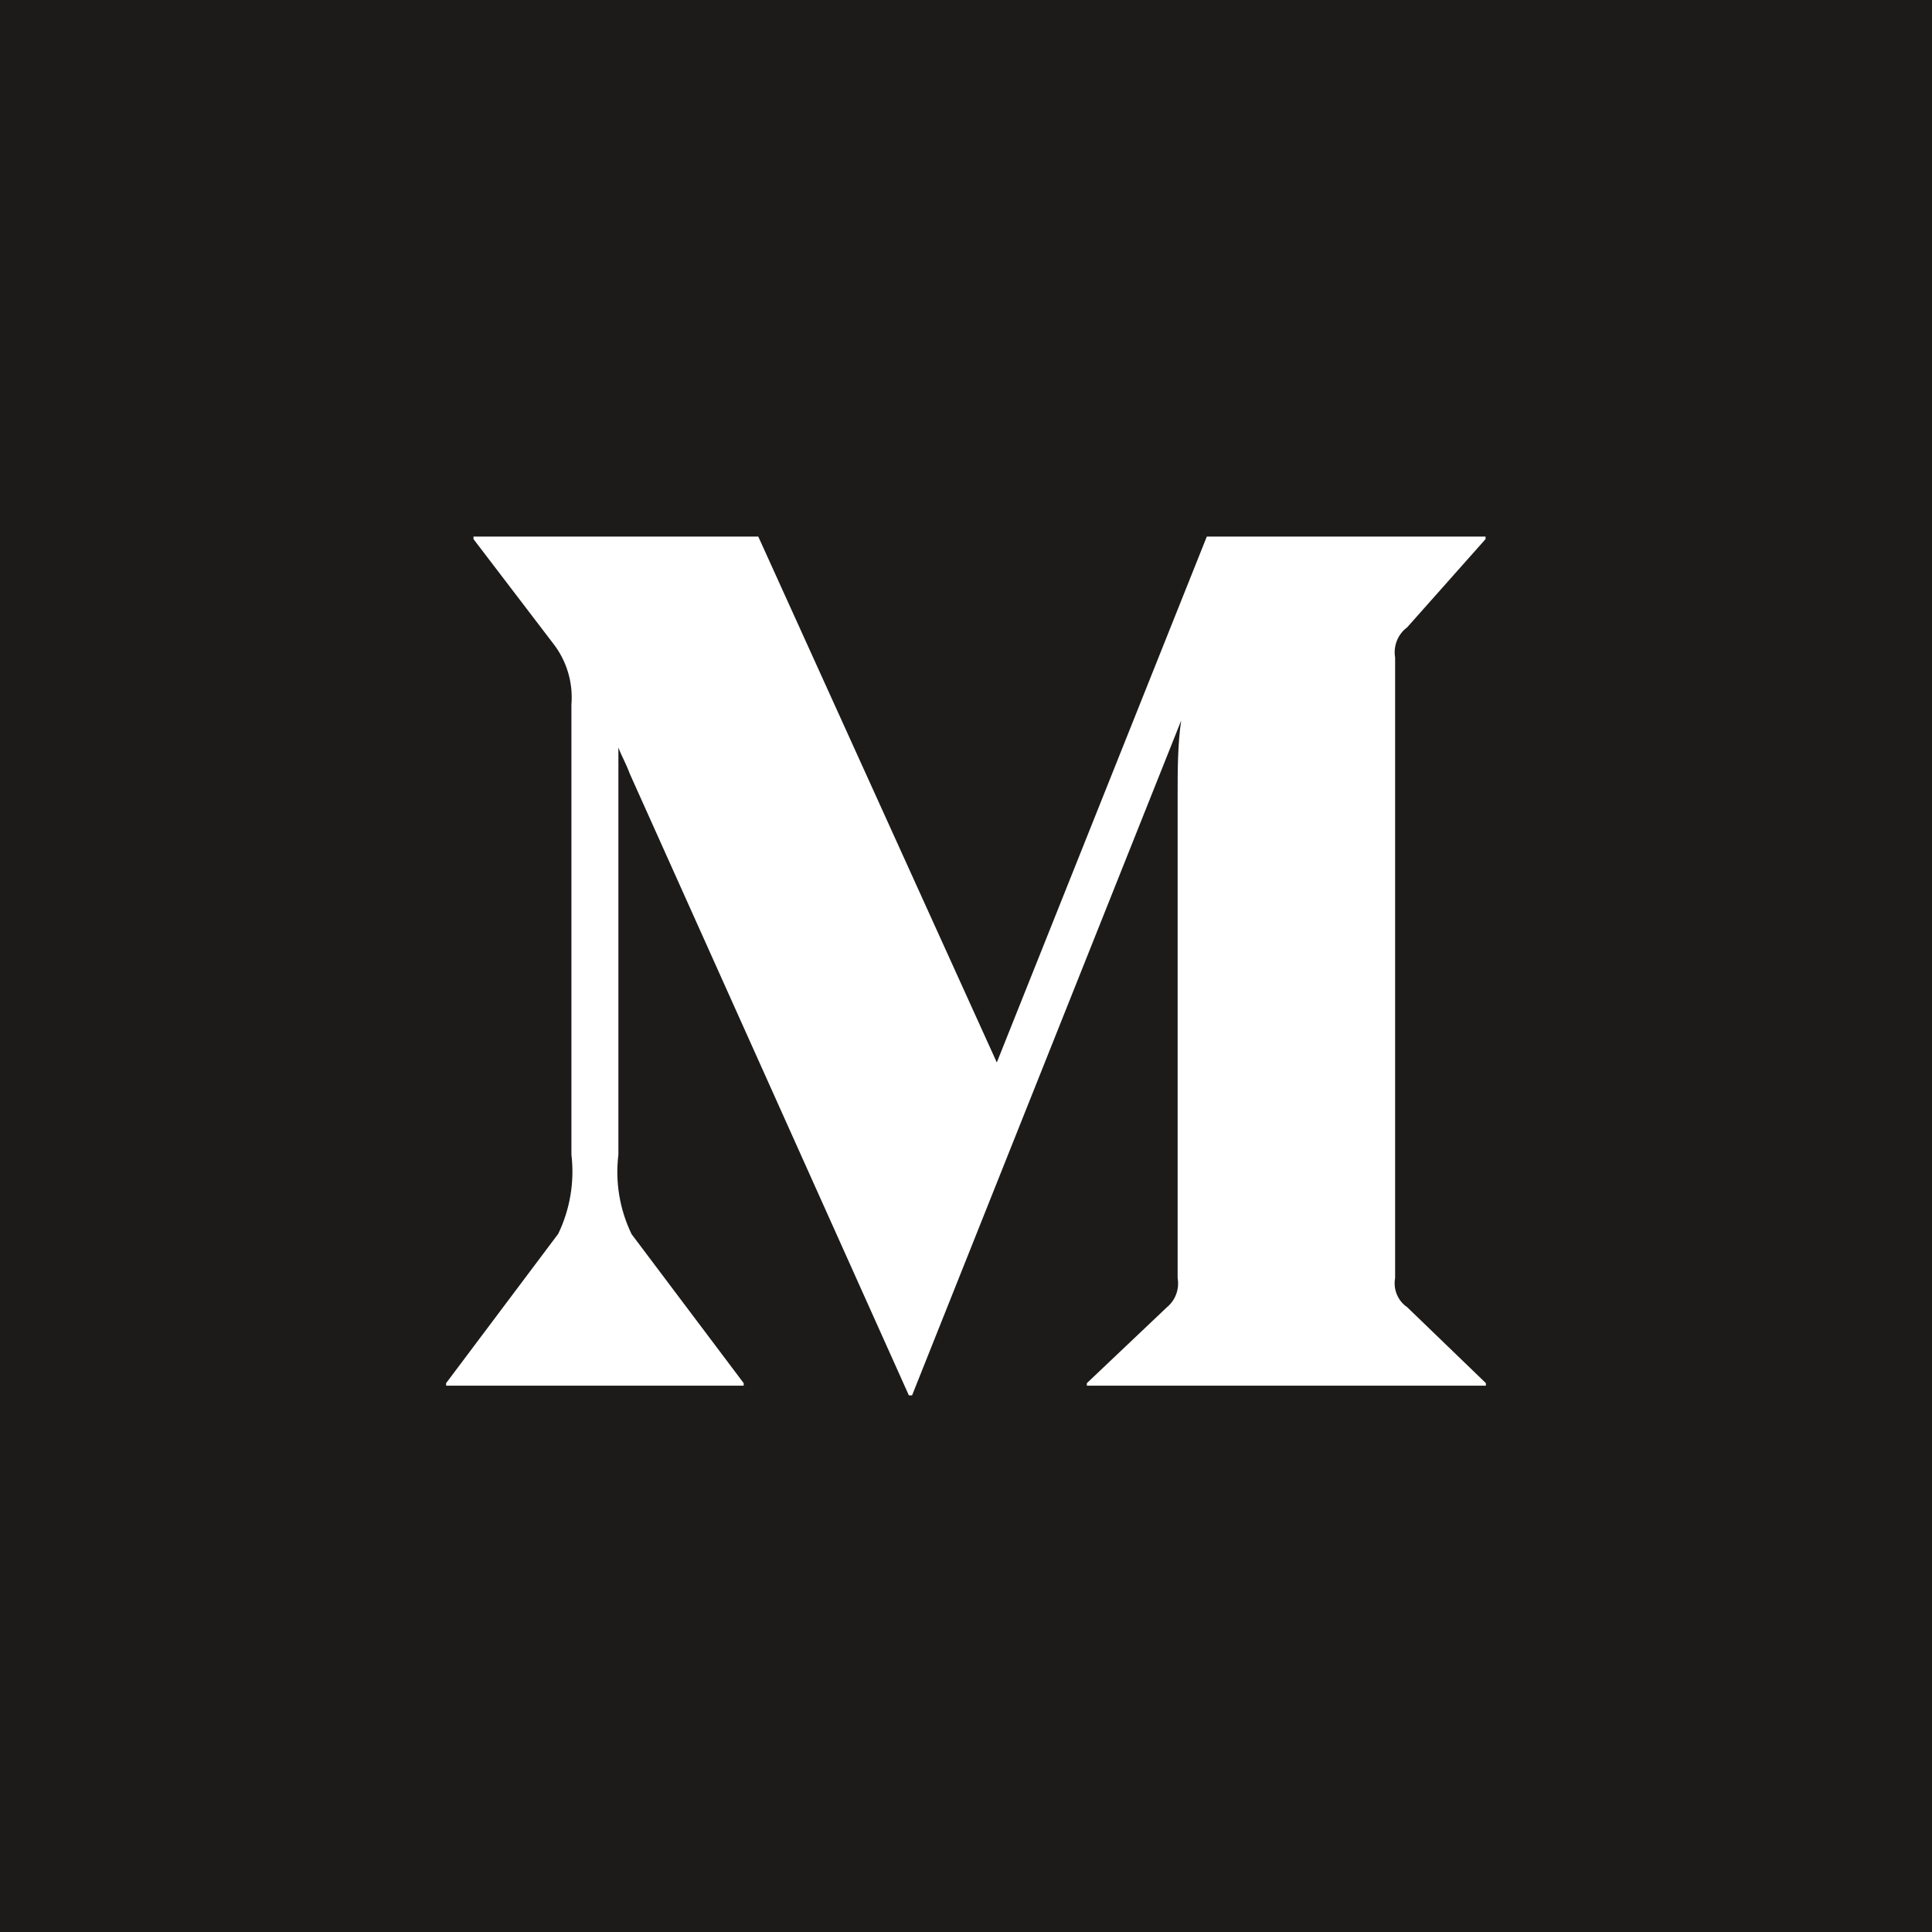 <svg width="72" height="72" viewBox="0 0 72 72" fill="none" xmlns="http://www.w3.org/2000/svg">
<rect width="72" height="72" fill="#1C1B1A"/>
<path d="M52.443 48.716L55.375 51.546V51.64H40.504V51.546L43.489 48.716C43.807 48.454 43.959 48.038 43.887 47.63V29.534C43.887 28.77 43.887 27.737 44.019 26.852L33.99 52.002H33.871L23.483 28.864C23.258 28.287 23.192 28.247 23.046 27.858V43.029C22.921 44.043 23.092 45.072 23.537 45.993L27.715 51.546V51.64H16.625V51.546L20.804 45.98C21.245 45.063 21.416 44.039 21.295 43.029V26.261C21.363 25.436 21.116 24.615 20.605 23.968L17.646 20.091V19.997H28.259L37.148 39.595L44.974 19.997H55.362V20.091L52.443 23.377C52.093 23.636 51.919 24.072 51.992 24.504V47.63C51.915 48.05 52.092 48.477 52.443 48.716Z" fill="white"/>
</svg>
